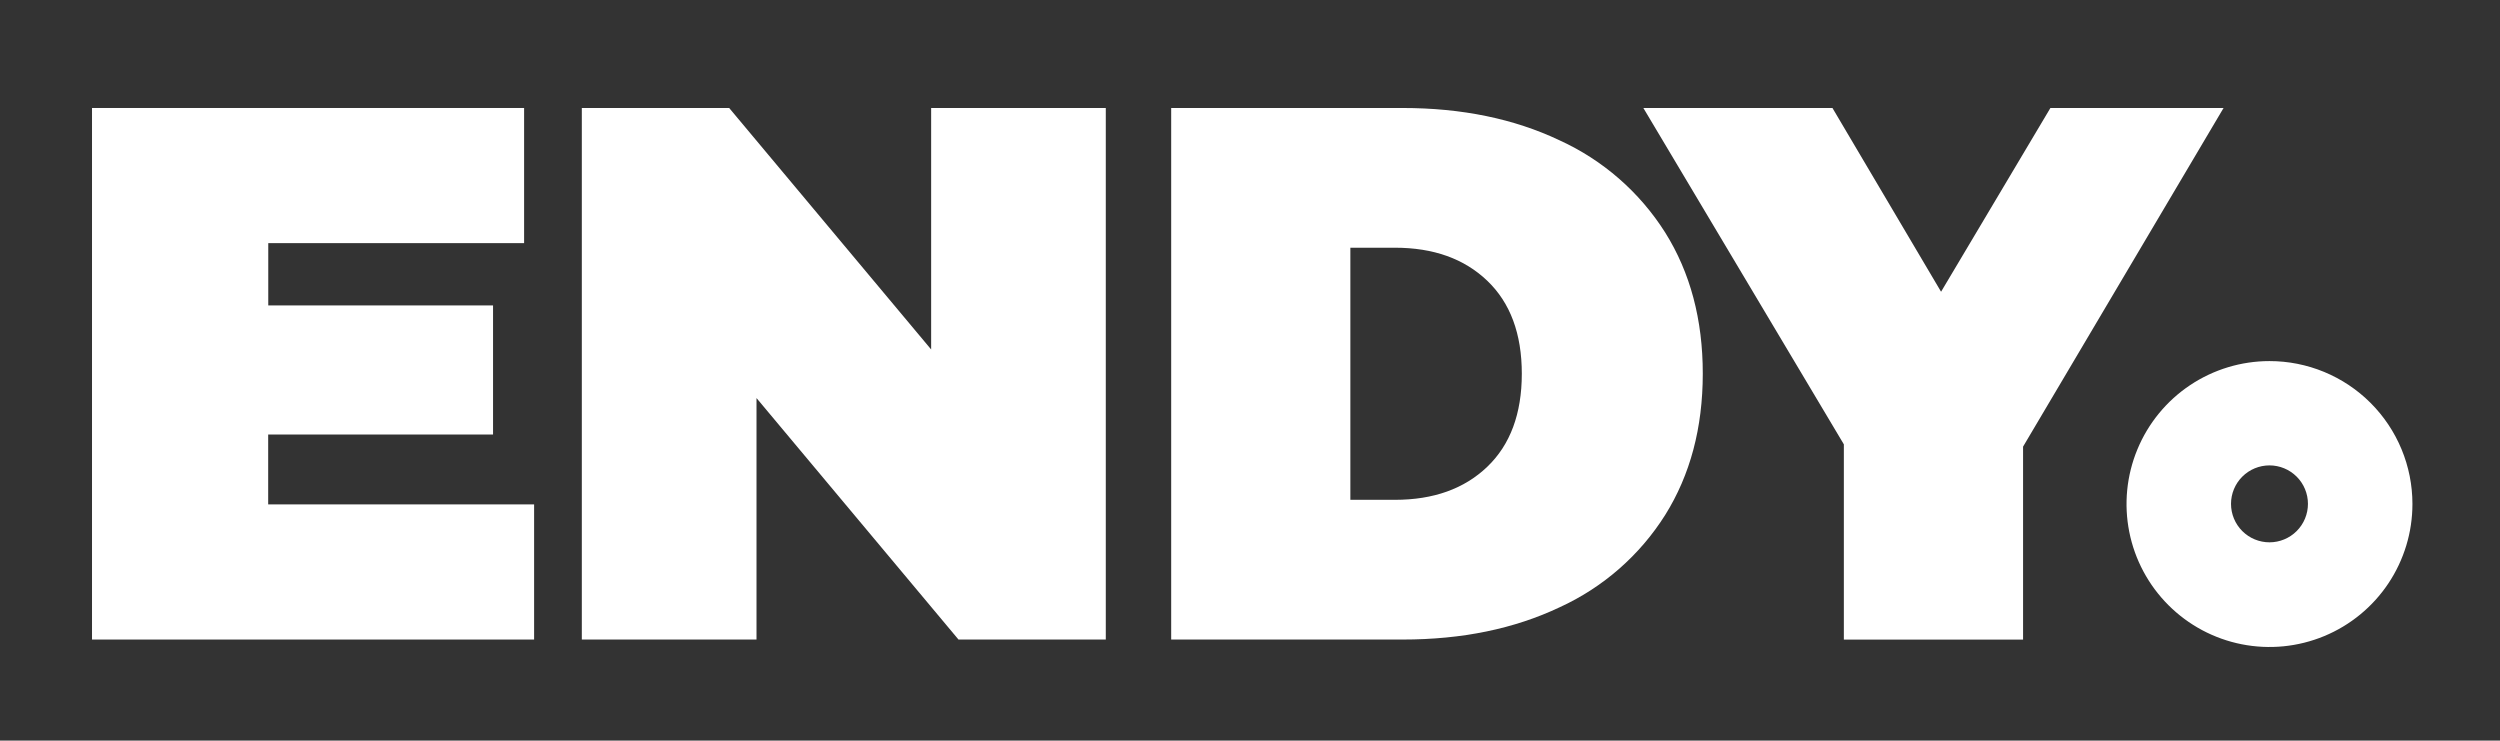 <?xml version="1.0" encoding="UTF-8"?> <svg xmlns="http://www.w3.org/2000/svg" width="557" height="165" viewBox="0 0 557 165" fill="none"><rect x="0" y="0" width="557" height="165" fill="#333333" stroke="none"/> <path d="M505.64 80.45C499.34 80.45 493.181 82.319 487.943 85.819C482.705 89.32 478.623 94.295 476.213 100.116C473.803 105.937 473.173 112.342 474.404 118.521C475.634 124.7 478.669 130.375 483.126 134.828C487.582 139.282 493.259 142.314 499.439 143.54C505.618 144.767 512.023 144.134 517.842 141.72C523.662 139.306 528.635 135.221 532.132 129.98C535.629 124.74 537.494 118.58 537.49 112.28C537.49 108.098 536.666 103.958 535.065 100.095C533.464 96.231 531.118 92.722 528.16 89.766C525.202 86.81 521.691 84.466 517.827 82.867C513.963 81.269 509.822 80.447 505.64 80.45ZM505.64 120.83C503.367 120.83 501.187 119.927 499.58 118.32C497.973 116.713 497.07 114.533 497.07 112.26C497.07 109.987 497.973 107.807 499.58 106.2C501.187 104.593 503.367 103.69 505.64 103.69C507.913 103.69 510.093 104.593 511.7 106.2C513.307 107.807 514.21 109.987 514.21 112.26C514.21 114.533 513.307 116.713 511.7 118.32C510.093 119.927 507.913 120.83 505.64 120.83Z" fill="white"></path> <path d="M119 112.38V142.49H20.5V24.06H116.77V54.17H59.77V68.05H109.85V96.81H59.75V112.38H119Z" fill="white"></path> <path d="M246.37 24.06V142.49H213.55L168.55 88.69V142.49H129.63V24.06H162.46L207.46 77.86V24.06H246.37Z" fill="white"></path> <path d="M260.94 24.06H312.5C325.687 24.06 337.333 26.457 347.44 31.25C357.124 35.664 365.312 42.805 371 51.8C376.593 60.72 379.387 71.21 379.38 83.27C379.373 95.33 376.58 105.82 371 114.74C365.331 123.736 357.161 130.881 347.49 135.3C337.39 140.093 325.743 142.49 312.55 142.49H260.94V24.06ZM310.8 111.36C319.38 111.36 326.233 108.907 331.36 104C336.487 99.093 339.053 92.183 339.06 83.27C339.06 74.363 336.493 67.457 331.36 62.55C326.227 57.643 319.373 55.19 310.8 55.19H300.86V111.36H310.8Z" fill="white"></path> <path d="M450.74 99.51V142.51H410.81V99L366.14 24.06H408.27L432.47 65L456.83 24.06H495.41L450.74 99.51Z" fill="white"></path> </svg> 